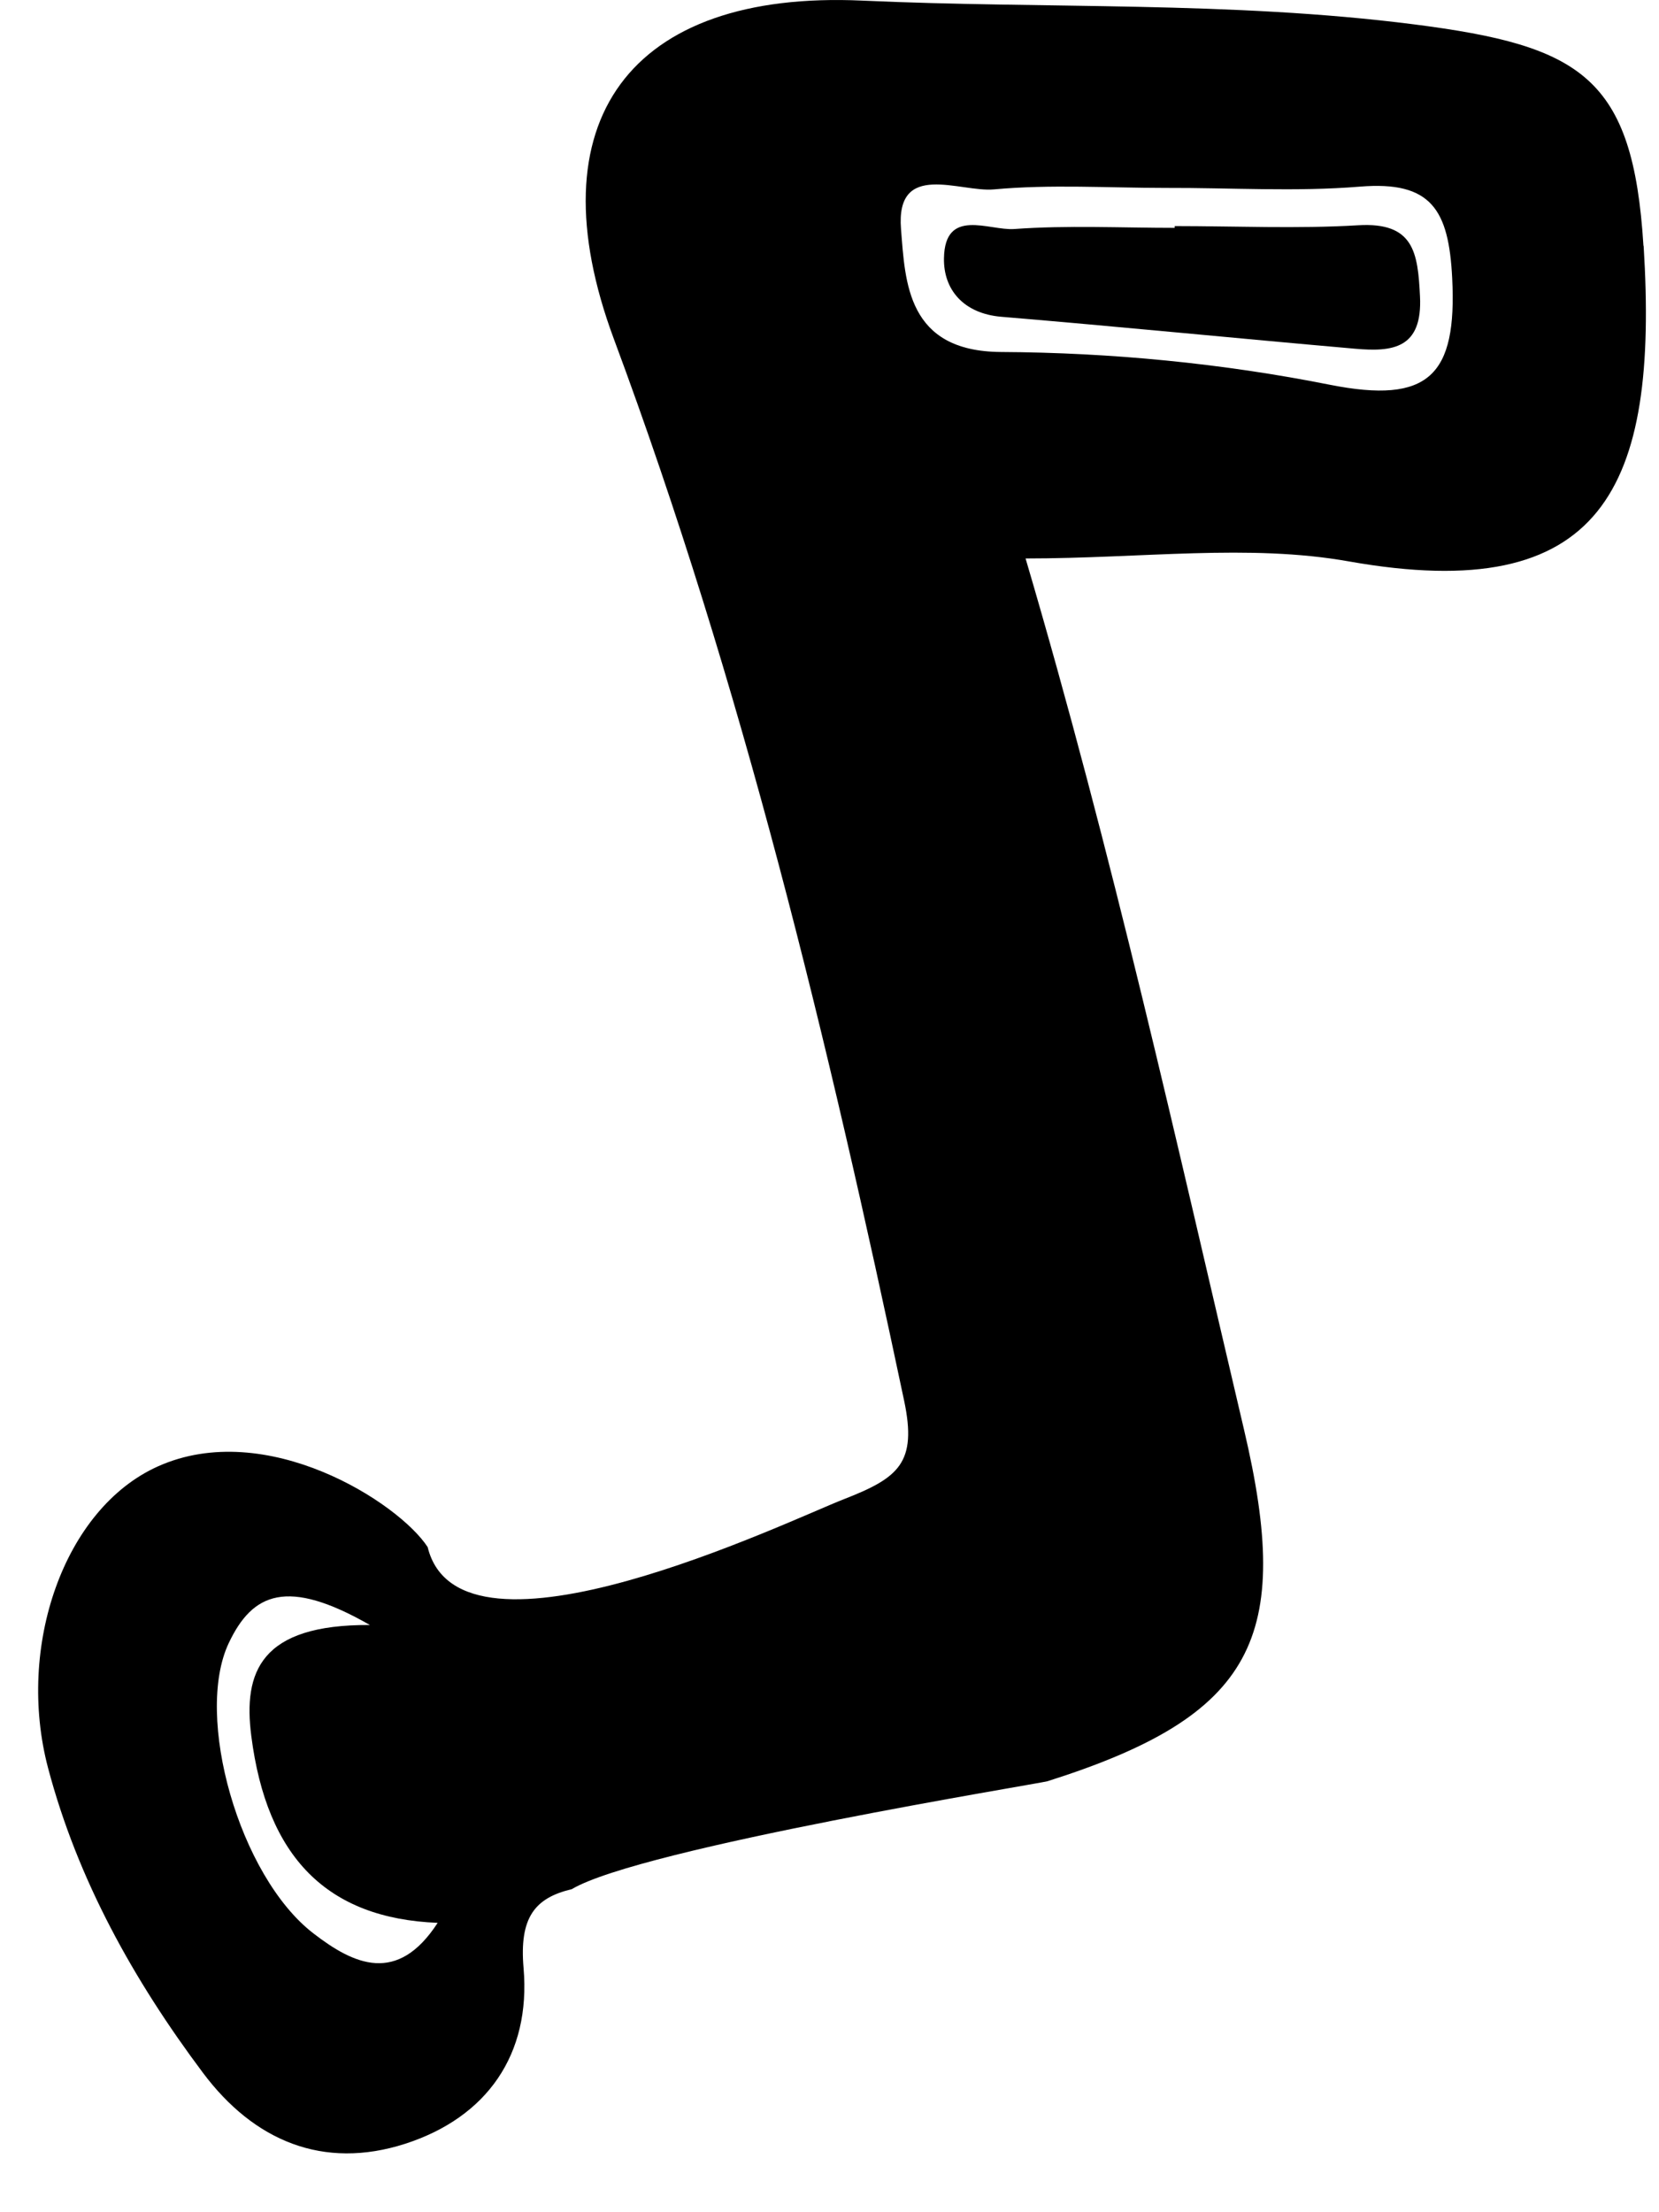 <?xml version="1.0" encoding="UTF-8"?> <svg xmlns="http://www.w3.org/2000/svg" width="27" height="36" viewBox="0 0 27 36" fill="none"> <path d="M26.747 4.001C26.577 1.252 25.737 0.745 23.009 0.396C20.02 0.015 17.026 0.146 14.035 0.01C10.245 -0.163 8.673 1.974 9.992 5.52C12.081 11.137 13.478 16.938 14.714 22.791C14.93 23.81 14.624 24.05 13.731 24.398C12.838 24.745 7.486 27.332 6.96 25.176C6.488 24.451 4.334 23.071 2.57 23.863C1.038 24.551 0.262 26.8 0.782 28.77C1.264 30.593 2.175 32.225 3.302 33.73C4.133 34.841 5.261 35.315 6.595 34.886C7.927 34.455 8.641 33.432 8.521 32.027C8.45 31.207 8.701 30.886 9.305 30.743C10.435 30.071 16.931 29.024 17.049 28.986C20.422 27.918 21.044 26.652 20.246 23.264C19.15 18.603 18.117 13.927 16.691 9.088C18.601 9.088 20.323 8.846 21.953 9.136C26.087 9.869 26.995 7.953 26.75 4.001H26.747ZM5.1 31.462C3.891 30.53 3.159 27.929 3.723 26.738C4.109 25.922 4.672 25.672 6.02 26.444C4.24 26.434 3.955 27.207 4.09 28.252C4.342 30.22 5.319 31.219 7.123 31.291C6.467 32.301 5.759 31.971 5.1 31.462ZM21.642 6.261C19.889 5.912 18.077 5.737 16.289 5.728C14.762 5.718 14.733 4.596 14.664 3.73C14.573 2.605 15.623 3.133 16.177 3.082C17.101 2.997 18.037 3.058 18.969 3.058C20.024 3.054 21.085 3.123 22.134 3.037C23.296 2.942 23.578 3.415 23.634 4.524C23.714 6.11 23.257 6.581 21.642 6.261Z" fill="black"></path> <path d="M19.116 3.679C20.112 3.679 21.111 3.725 22.103 3.666C23.013 3.611 23.075 4.113 23.11 4.82C23.154 5.676 22.662 5.729 22.054 5.675C20.134 5.507 18.215 5.315 16.296 5.155C15.68 5.103 15.353 4.711 15.363 4.202C15.377 3.371 16.099 3.756 16.506 3.727C17.373 3.664 18.247 3.708 19.118 3.708C19.118 3.698 19.118 3.688 19.118 3.68L19.116 3.679Z" fill="black"></path> </svg> 